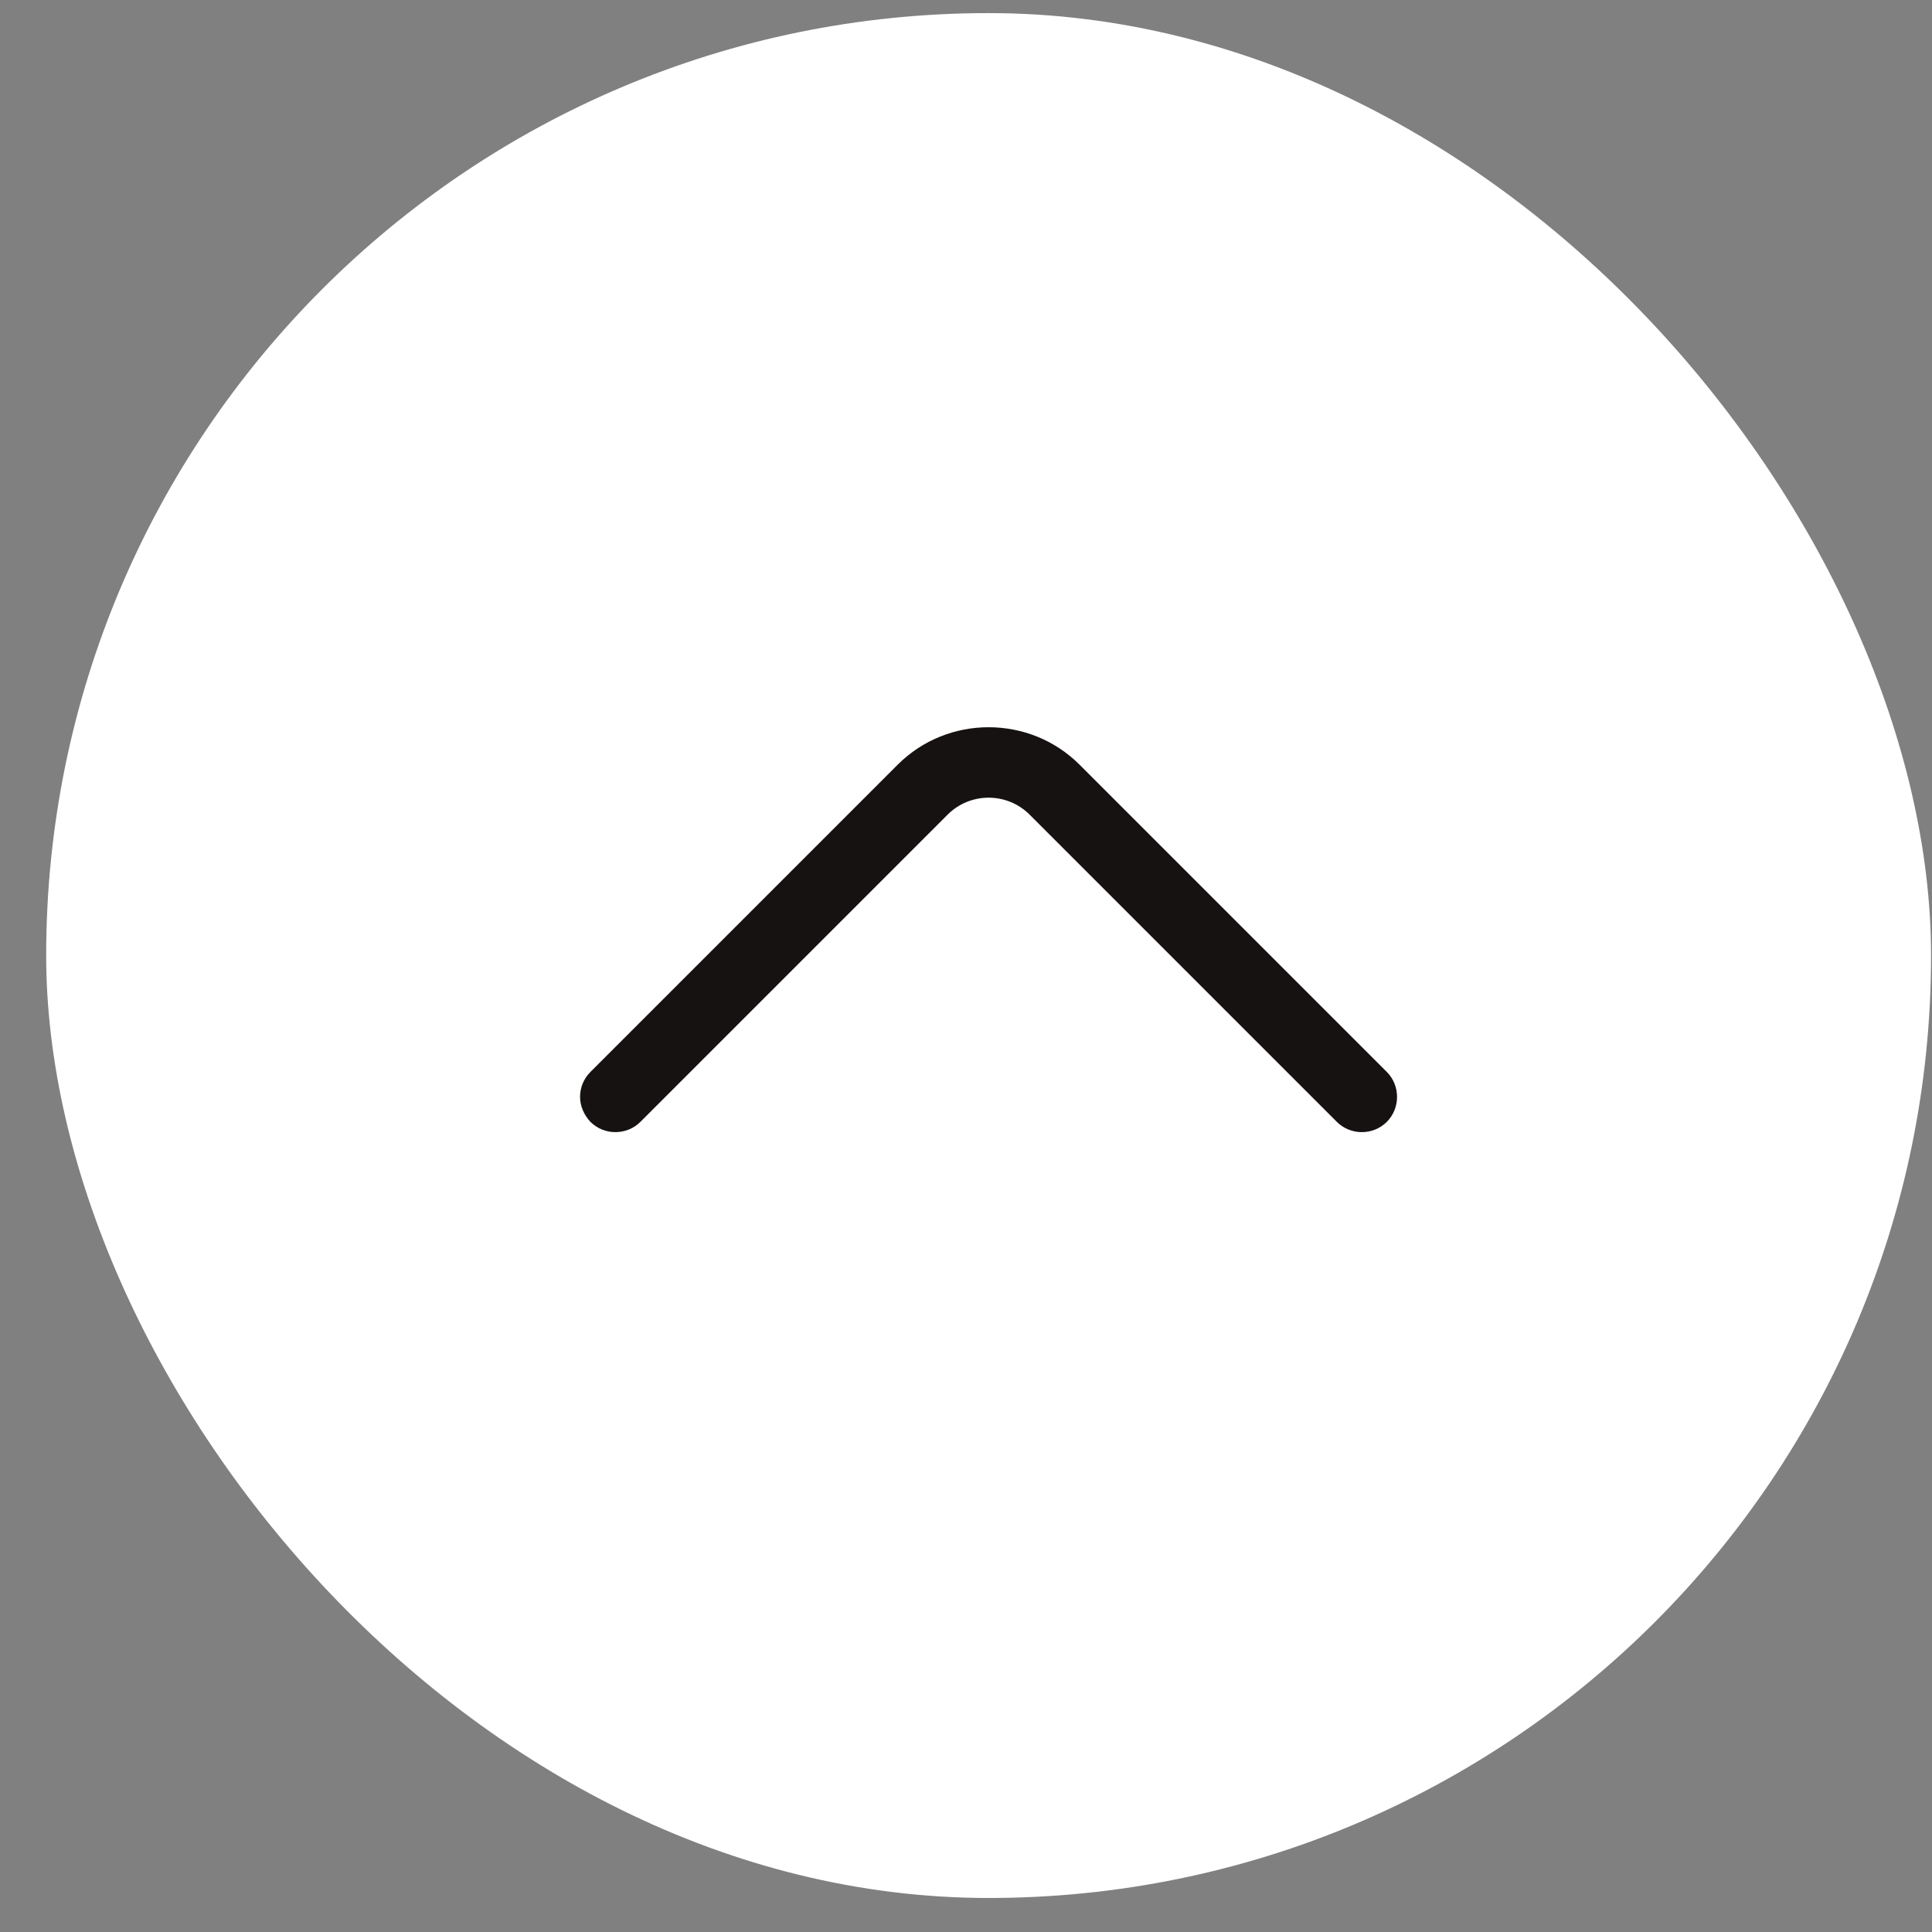 <svg width="41" height="41" viewBox="0 0 41 41" fill="none" xmlns="http://www.w3.org/2000/svg">
<rect x="0" y="0" width="41" height="41" fill="#808080" stroke="none"/>
<rect x="0.98" y="0.278" width="40" height="40" rx="20" fill="white"/>
<path d="M12.31 23.278C12.31 23.088 12.38 22.898 12.53 22.748L19.05 16.228C20.11 15.168 21.85 15.168 22.91 16.228L29.43 22.748C29.72 23.038 29.72 23.518 29.43 23.808C29.14 24.098 28.66 24.098 28.37 23.808L21.85 17.288C21.37 16.808 20.59 16.808 20.11 17.288L13.59 23.808C13.3 24.098 12.82 24.098 12.53 23.808C12.39 23.658 12.31 23.468 12.31 23.278Z" fill="#171212"/>
</svg>
